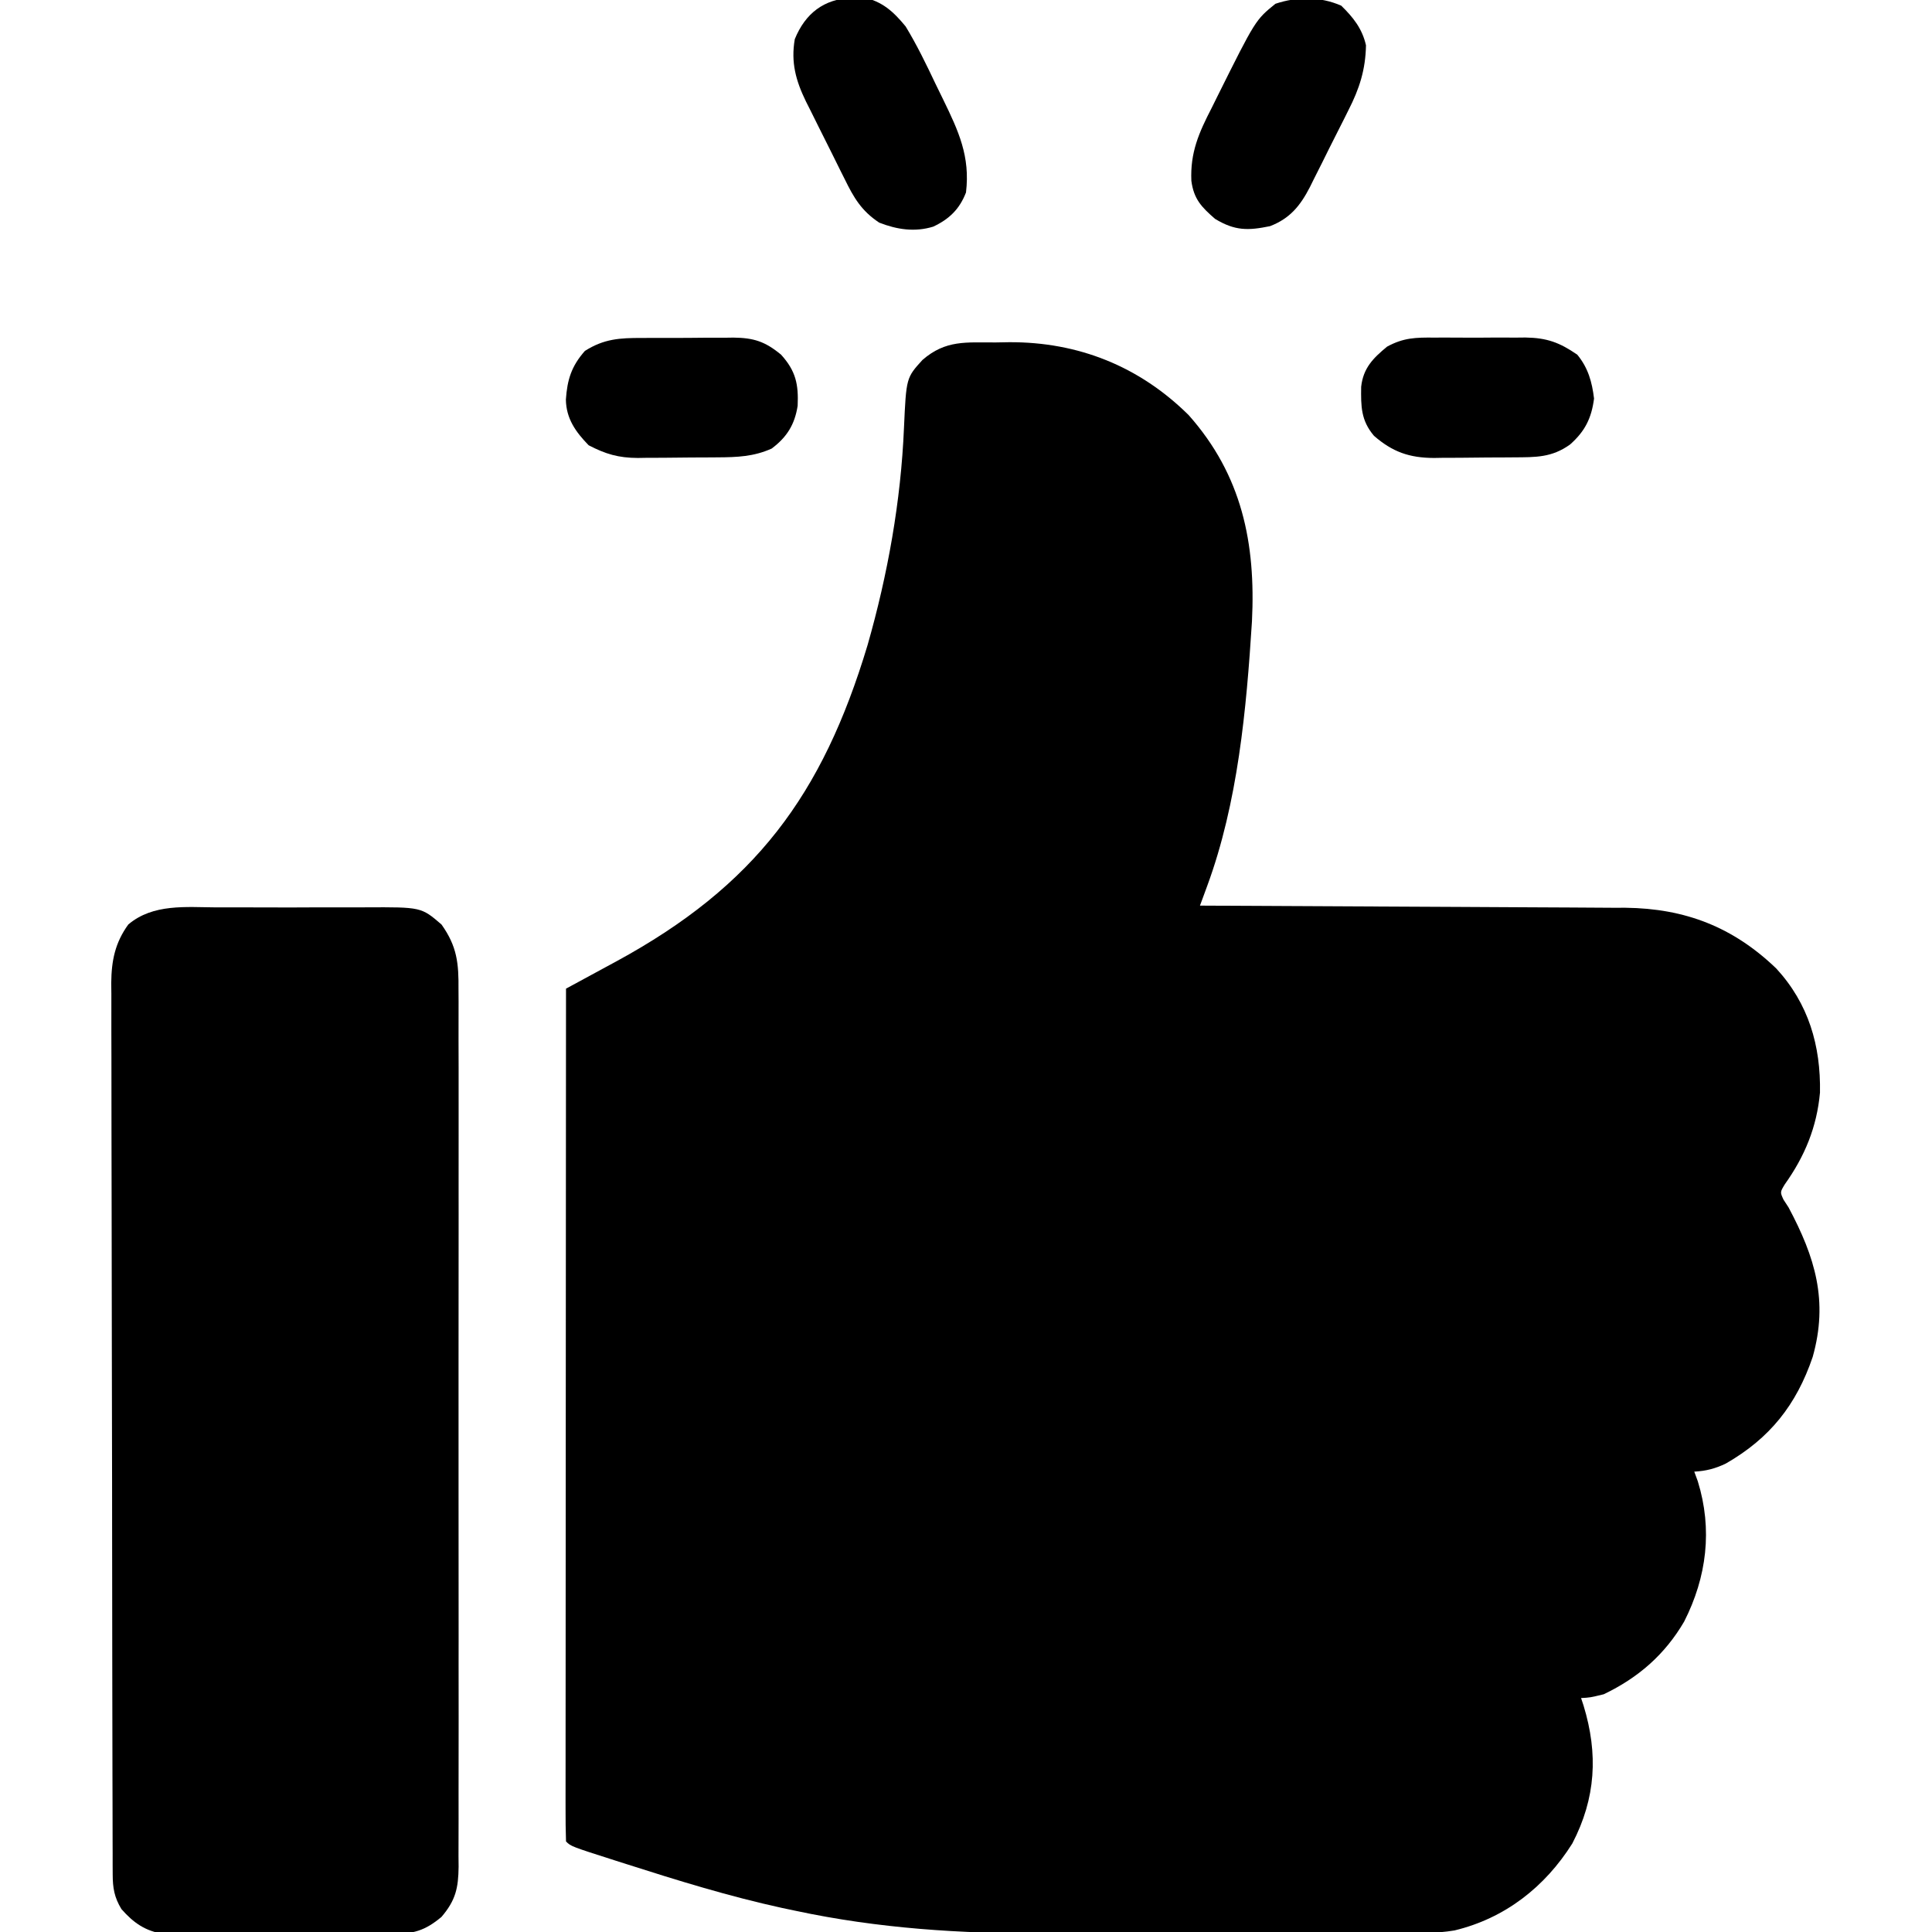 <?xml version="1.0" encoding="UTF-8"?>
<svg version="1.1" xmlns="http://www.w3.org/2000/svg" width="512" height="512">
<path d="M0 0 C1.178 -0.021 2.356 -0.041 3.57 -0.062 C21.862 -0.143 38.047 6.313 51.125 19.25 C65.276 35.189 68.925 53.213 67.907 73.916 C66.433 97.292 64.175 121.961 56.041 144.048 C55.682 145.026 55.323 146.004 54.953 147.011 C54.68 147.75 54.406 148.489 54.125 149.25 C55.052 149.254 55.052 149.254 55.997 149.257 C71.073 149.317 86.148 149.392 101.224 149.486 C108.514 149.531 115.805 149.57 123.096 149.596 C129.455 149.62 135.815 149.653 142.174 149.699 C145.537 149.723 148.899 149.74 152.262 149.748 C156.03 149.757 159.796 149.785 163.563 149.818 C164.661 149.816 165.759 149.815 166.89 149.813 C182.763 150.004 195.412 154.932 206.852 165.906 C215.426 175.229 218.668 186.391 218.438 198.812 C217.605 207.97 214.401 215.682 209.102 223.129 C207.859 225.188 207.859 225.188 208.773 227.172 C209.219 227.858 209.665 228.543 210.125 229.25 C217.152 242.444 220.702 253.994 216.5 268.875 C212.162 281.601 205.137 290.416 193.504 297.094 C190.726 298.444 188.211 299.088 185.125 299.25 C185.589 300.518 185.589 300.518 186.062 301.812 C190 314.551 188.45 327.171 182.438 339 C177.308 347.759 170.275 353.873 161.125 358.25 C157.5 359.125 157.5 359.125 155.125 359.25 C155.342 359.905 155.558 360.56 155.781 361.234 C159.688 374.04 159.058 385.764 152.805 397.789 C145.556 409.316 134.962 417.621 121.57 420.837 C116.552 421.684 111.48 421.535 106.405 421.525 C105.146 421.53 103.888 421.535 102.592 421.54 C99.155 421.553 95.718 421.554 92.281 421.552 C89.39 421.551 86.499 421.555 83.608 421.56 C76.762 421.571 69.917 421.572 63.071 421.566 C56.076 421.56 49.082 421.572 42.088 421.593 C36.036 421.611 29.985 421.617 23.933 421.614 C20.34 421.612 16.748 421.614 13.155 421.628 C-9.218 421.709 -31.141 420.317 -53.062 415.625 C-54.245 415.376 -55.428 415.128 -56.647 414.871 C-70.631 411.813 -84.251 407.612 -97.875 403.25 C-99.236 402.817 -99.236 402.817 -100.625 402.375 C-112.565 398.56 -112.565 398.56 -113.875 397.25 C-113.973 394.342 -114.005 391.458 -113.995 388.55 C-113.996 387.626 -113.997 386.702 -113.998 385.751 C-114 382.631 -113.994 379.511 -113.989 376.39 C-113.988 374.164 -113.988 371.937 -113.989 369.71 C-113.989 363.644 -113.983 357.578 -113.976 351.513 C-113.97 345.181 -113.97 338.85 -113.968 332.518 C-113.966 321.884 -113.959 311.251 -113.95 300.617 C-113.941 289.662 -113.934 278.707 -113.93 267.753 C-113.93 267.078 -113.929 266.403 -113.929 265.708 C-113.928 262.323 -113.927 258.938 -113.925 255.552 C-113.915 227.452 -113.897 199.351 -113.875 171.25 C-113.261 170.918 -112.647 170.586 -112.014 170.244 C-109.175 168.706 -106.337 167.166 -103.5 165.625 C-102.534 165.103 -101.569 164.581 -100.574 164.043 C-63.8 144.051 -45.927 120.001 -33.964 80.22 C-28.615 61.528 -25.128 42.065 -24.312 22.625 C-23.711 9.375 -23.711 9.375 -19.414 4.641 C-13.238 -0.722 -7.845 0.033 0 0 Z " fill="#000000" transform="translate(263.875,90.75)"/>
<path d="M0 0 C1.496 -0.003 2.993 -0.007 4.489 -0.012 C7.613 -0.017 10.737 -0.009 13.862 0.01 C17.852 0.033 21.841 0.019 25.831 -0.005 C28.917 -0.019 32.003 -0.014 35.089 -0.004 C36.56 -0.001 38.03 -0.005 39.501 -0.014 C54.221 -0.087 54.221 -0.087 59.59 4.531 C63.731 10.343 64.164 14.797 64.098 21.824 C64.104 22.846 64.11 23.869 64.117 24.923 C64.133 28.342 64.12 31.761 64.107 35.18 C64.113 37.634 64.12 40.089 64.129 42.543 C64.145 48.512 64.143 54.482 64.131 60.451 C64.122 65.303 64.121 70.155 64.125 75.007 C64.126 75.698 64.126 76.39 64.127 77.102 C64.128 78.506 64.13 79.91 64.131 81.314 C64.142 94.473 64.129 107.631 64.108 120.79 C64.09 132.077 64.093 143.364 64.111 154.652 C64.133 167.765 64.141 180.879 64.129 193.993 C64.128 195.392 64.126 196.79 64.125 198.189 C64.124 198.877 64.124 199.565 64.123 200.274 C64.12 205.12 64.126 209.966 64.135 214.812 C64.147 221.335 64.139 227.857 64.115 234.38 C64.11 236.776 64.112 239.171 64.12 241.566 C64.131 244.833 64.118 248.099 64.098 251.366 C64.107 252.316 64.116 253.267 64.125 254.246 C64.058 259.844 63.363 263.111 59.59 267.531 C55.193 271.202 52.164 272.034 46.486 272.049 C45.461 272.059 45.461 272.059 44.414 272.07 C42.17 272.088 39.928 272.076 37.684 272.062 C36.115 272.065 34.546 272.069 32.977 272.074 C29.695 272.08 26.414 272.071 23.132 272.053 C18.936 272.03 14.74 272.043 10.544 272.067 C7.306 272.082 4.068 272.077 0.83 272.067 C-0.716 272.064 -2.263 272.067 -3.81 272.076 C-5.976 272.087 -8.141 272.071 -10.307 272.049 C-12.151 272.044 -12.151 272.044 -14.034 272.039 C-18.88 271.31 -22.016 269.117 -25.223 265.469 C-27.111 262.387 -27.536 259.843 -27.544 256.311 C-27.549 255.446 -27.553 254.582 -27.558 253.69 C-27.558 252.74 -27.558 251.789 -27.557 250.809 C-27.561 249.8 -27.565 248.79 -27.568 247.75 C-27.58 244.351 -27.583 240.951 -27.587 237.552 C-27.593 235.121 -27.6 232.69 -27.607 230.26 C-27.626 222.953 -27.637 215.647 -27.646 208.341 C-27.65 204.9 -27.656 201.458 -27.661 198.017 C-27.678 186.576 -27.692 175.135 -27.7 163.694 C-27.701 160.725 -27.703 157.756 -27.705 154.787 C-27.706 153.681 -27.706 153.681 -27.707 152.551 C-27.715 140.6 -27.74 128.649 -27.773 116.698 C-27.806 104.426 -27.824 92.154 -27.827 79.882 C-27.829 72.993 -27.838 66.103 -27.864 59.214 C-27.888 52.732 -27.891 46.251 -27.881 39.769 C-27.88 37.39 -27.887 35.012 -27.9 32.634 C-27.918 29.385 -27.911 26.137 -27.898 22.888 C-27.909 21.949 -27.92 21.009 -27.931 20.041 C-27.873 14.137 -26.932 9.391 -23.41 4.531 C-16.853 -1.031 -8.113 -0.052 0 0 Z " fill="#000000" transform="translate(57.41,240.469)"/>
<path d="M0 0 C3.195 3.117 5.561 6.098 6.562 10.5 C6.444 16.931 4.83 22.003 1.922 27.676 C1.376 28.774 1.376 28.774 0.819 29.895 C0.052 31.429 -0.721 32.959 -1.501 34.486 C-2.689 36.815 -3.848 39.157 -5.004 41.502 C-5.756 42.998 -6.51 44.494 -7.266 45.988 C-7.609 46.683 -7.951 47.378 -8.305 48.094 C-10.833 52.984 -13.549 56.39 -18.867 58.434 C-24.668 59.629 -28.17 59.702 -33.438 56.5 C-37.051 53.357 -39.068 51.261 -39.715 46.422 C-40.045 38.91 -37.715 33.652 -34.312 27.062 C-33.838 26.103 -33.364 25.143 -32.875 24.154 C-22.726 3.788 -22.726 3.788 -17.438 -0.5 C-11.66 -2.426 -5.585 -2.437 0 0 Z " fill="#000000" transform="translate(355.438,1.5)"/>
<path d="M0 0 C0.994 -0.063 1.988 -0.126 3.012 -0.191 C8.154 0.983 10.982 3.528 14.312 7.562 C17.302 12.491 19.785 17.608 22.25 22.812 C22.926 24.201 23.604 25.589 24.283 26.977 C28.346 35.32 31.457 42.03 30.312 51.562 C28.617 55.968 25.874 58.634 21.625 60.625 C16.735 62.125 12.026 61.4 7.312 59.562 C2.576 56.421 0.566 52.94 -1.859 47.98 C-2.227 47.248 -2.595 46.516 -2.974 45.761 C-3.746 44.217 -4.512 42.669 -5.273 41.119 C-6.433 38.76 -7.615 36.414 -8.801 34.068 C-9.551 32.561 -10.3 31.052 -11.047 29.543 C-11.398 28.848 -11.749 28.153 -12.111 27.437 C-14.784 21.933 -16.126 17.107 -15.062 10.938 C-12.274 4.093 -7.33 0.291 0 0 Z " fill="#000000" transform="translate(225.688,-0.562)"/>
<path d="M0 0 C0.863 -0.004 1.726 -0.008 2.614 -0.012 C4.432 -0.014 6.25 -0.007 8.068 0.01 C10.836 0.031 13.601 0.01 16.369 -0.016 C18.142 -0.013 19.915 -0.008 21.688 0 C22.507 -0.008 23.327 -0.016 24.172 -0.025 C29.872 0.067 33.205 1.284 37.91 4.531 C40.776 8.014 41.813 11.724 42.348 16.156 C41.667 21.406 39.917 24.859 35.973 28.344 C31.131 31.802 26.936 31.7 21.109 31.734 C20.355 31.74 19.6 31.746 18.823 31.752 C17.228 31.761 15.634 31.768 14.039 31.771 C11.616 31.781 9.194 31.812 6.771 31.844 C5.217 31.85 3.663 31.856 2.109 31.859 C1.034 31.878 1.034 31.878 -0.063 31.897 C-6.569 31.868 -11.031 30.322 -15.965 26.031 C-19.445 21.936 -19.435 18.199 -19.367 13.035 C-18.818 8.074 -16.222 5.466 -12.51 2.4 C-8.141 0.013 -4.892 -0.048 0 0 Z " fill="#000000" transform="translate(380.09,89.469)"/>
<path d="M0 0 C1.298 -0.008 1.298 -0.008 2.622 -0.016 C4.444 -0.022 6.266 -0.021 8.088 -0.012 C10.867 -0.004 13.643 -0.033 16.422 -0.064 C18.198 -0.066 19.974 -0.065 21.75 -0.062 C22.988 -0.079 22.988 -0.079 24.25 -0.097 C29.602 -0.032 32.617 0.91 36.875 4.434 C40.796 8.767 41.509 12.305 41.262 17.965 C40.485 22.926 38.447 26.254 34.375 29.309 C29.623 31.447 25.24 31.606 20.074 31.637 C19.32 31.642 18.565 31.648 17.788 31.654 C16.193 31.663 14.599 31.67 13.004 31.674 C10.581 31.684 8.159 31.715 5.736 31.746 C4.182 31.753 2.628 31.758 1.074 31.762 C-0.001 31.78 -0.001 31.78 -1.098 31.799 C-6.247 31.777 -9.636 30.767 -14.125 28.434 C-17.568 24.898 -20.076 21.386 -20.16 16.328 C-19.798 11.061 -18.701 7.493 -15.125 3.434 C-10.046 0.204 -5.826 -0.021 0 0 Z " fill="#000000" transform="translate(170.125,89.566)"/>
</svg>
